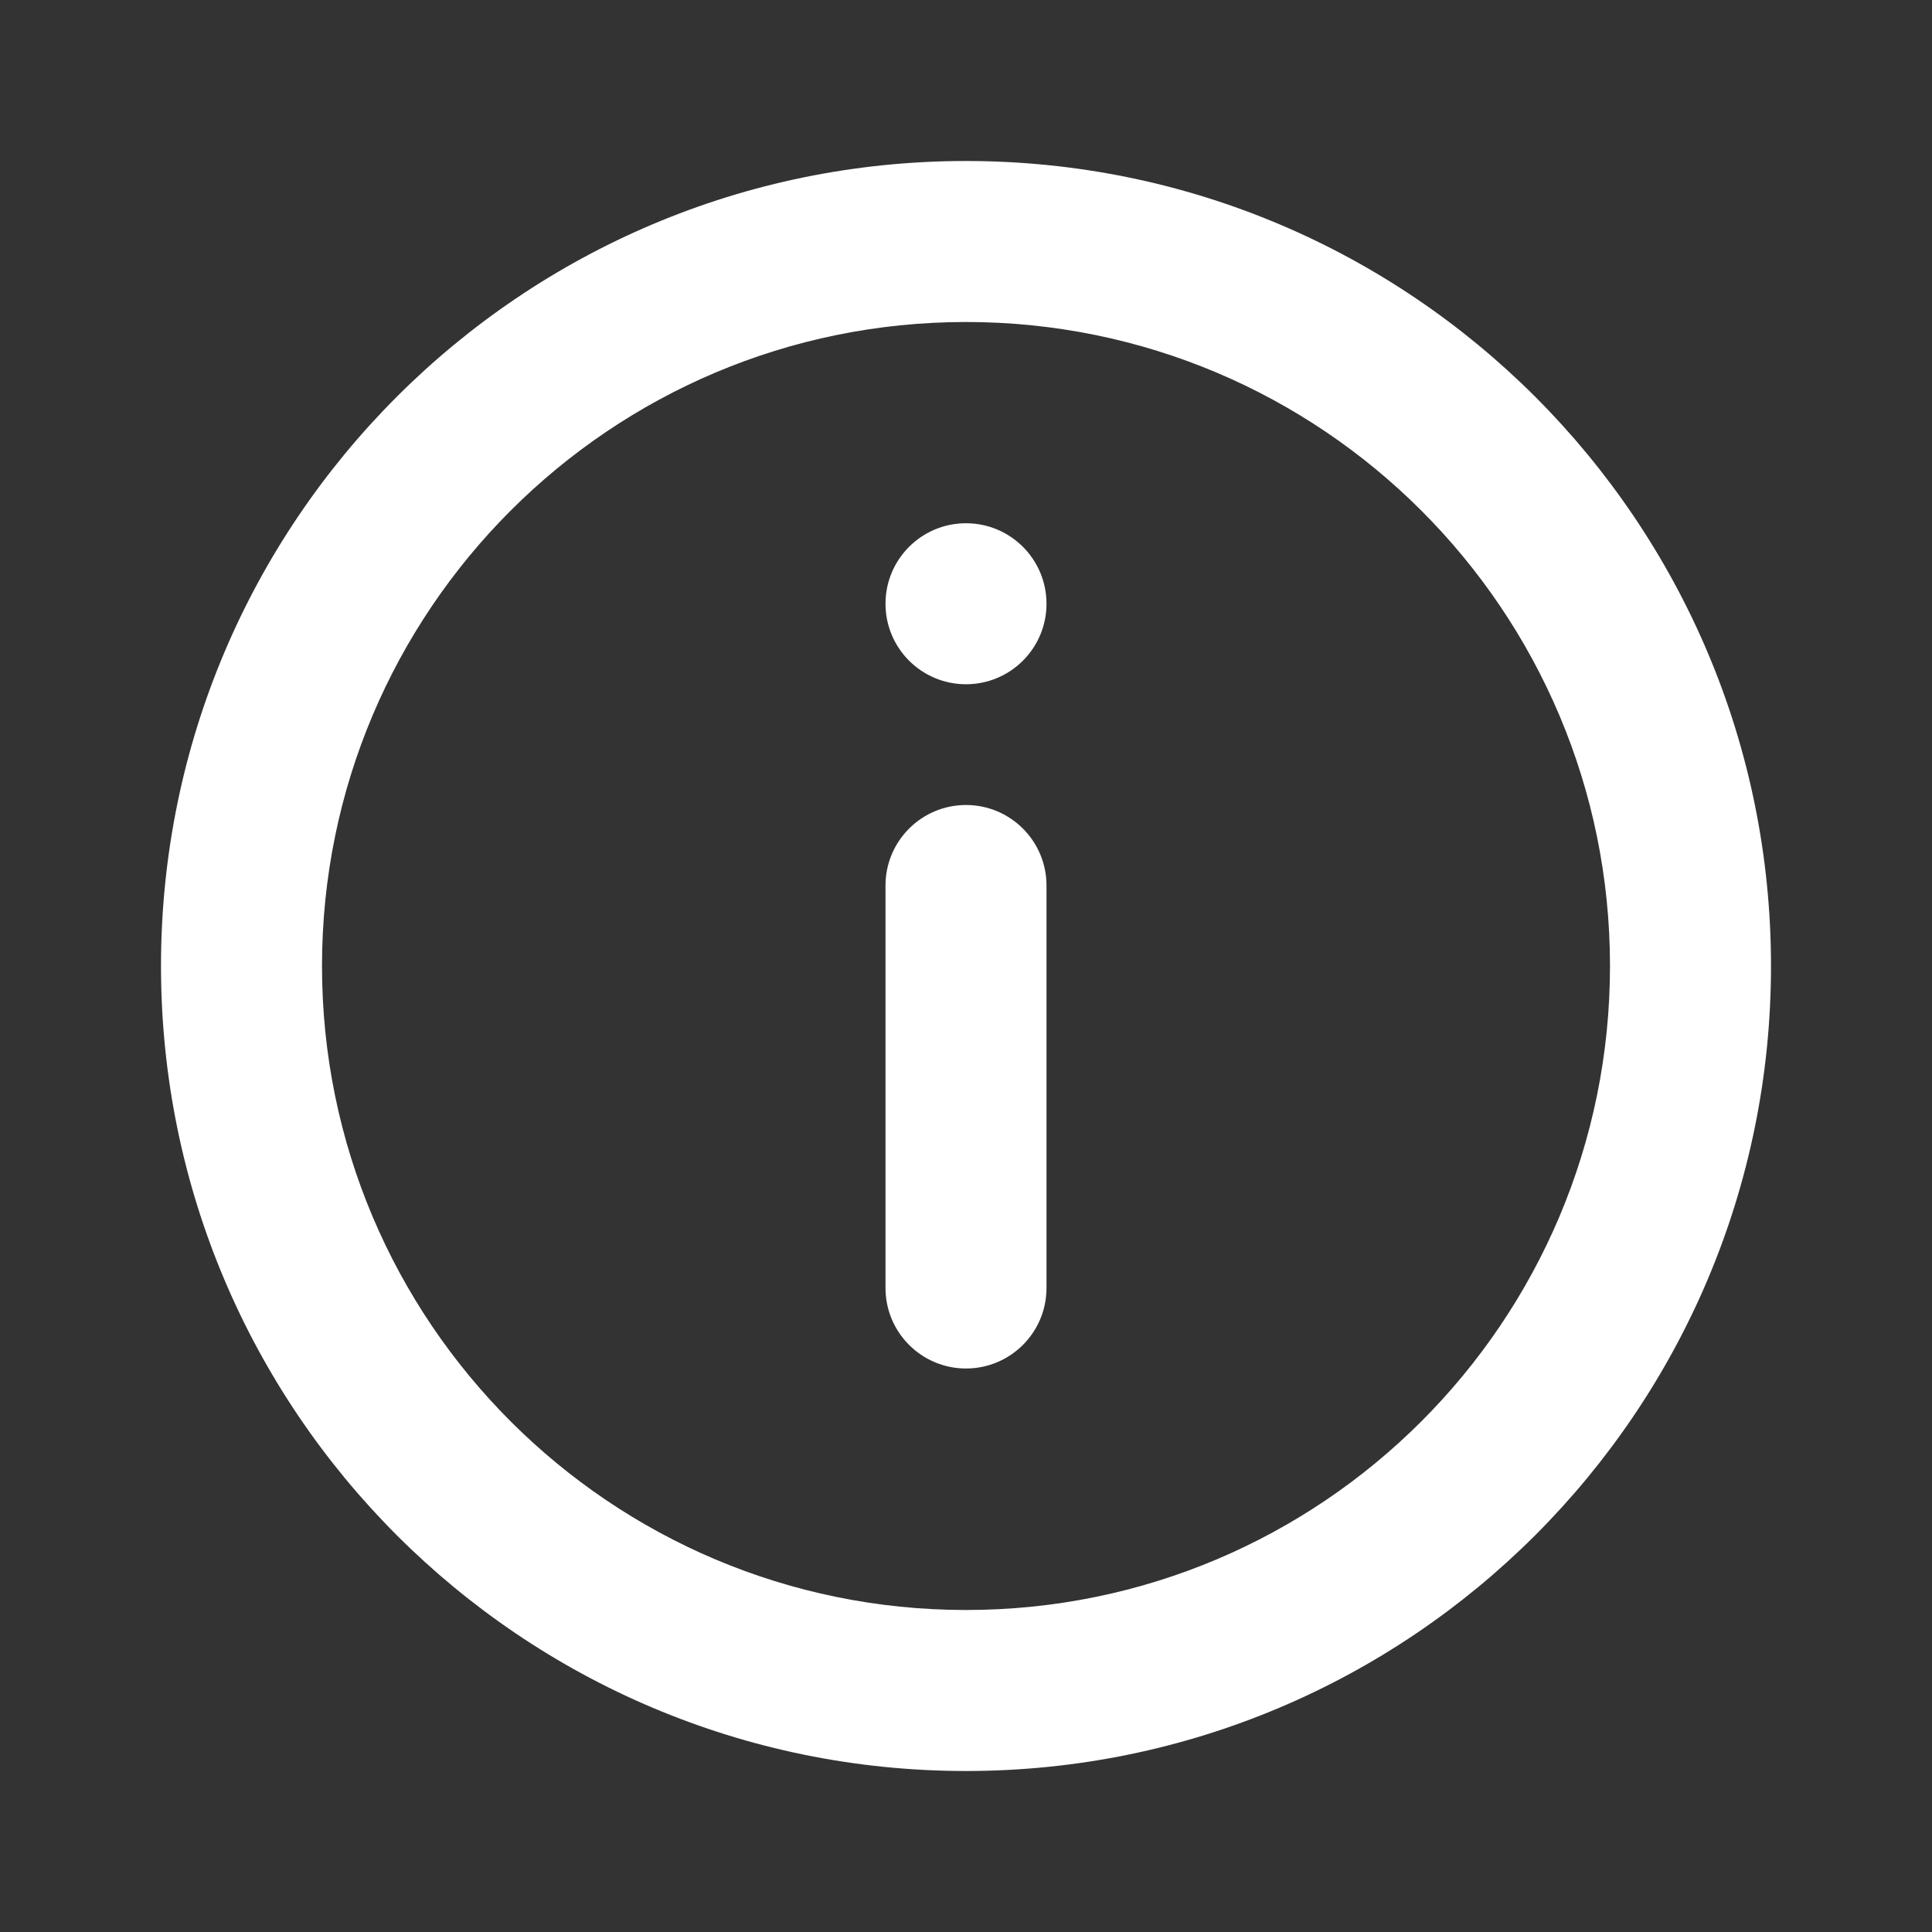 <svg width="24" height="24" viewBox="0 0 24 24" fill="none" xmlns="http://www.w3.org/2000/svg">
<rect x="0" y="0" width="24" height="24" fill="#333333" stroke="none"/>
<path fill-rule="evenodd" clip-rule="evenodd" d="M12 4C7.582 4 4 7.582 4 12C4 16.418 7.582 20 12 20C16.418 20 20 16.418 20 12C20 7.582 16.418 4 12 4ZM2 12C2 6.477 6.477 2 12 2C17.523 2 22 6.477 22 12C22 17.523 17.523 22 12 22C6.477 22 2 17.523 2 12ZM12 10C12.552 10 13 10.448 13 11V16C13 16.552 12.552 17 12 17C11.448 17 11 16.552 11 16V11C11 10.448 11.448 10 12 10Z" fill="white"/>
<circle cx="12" cy="7.5" r="1" fill="white"/>
</svg>
